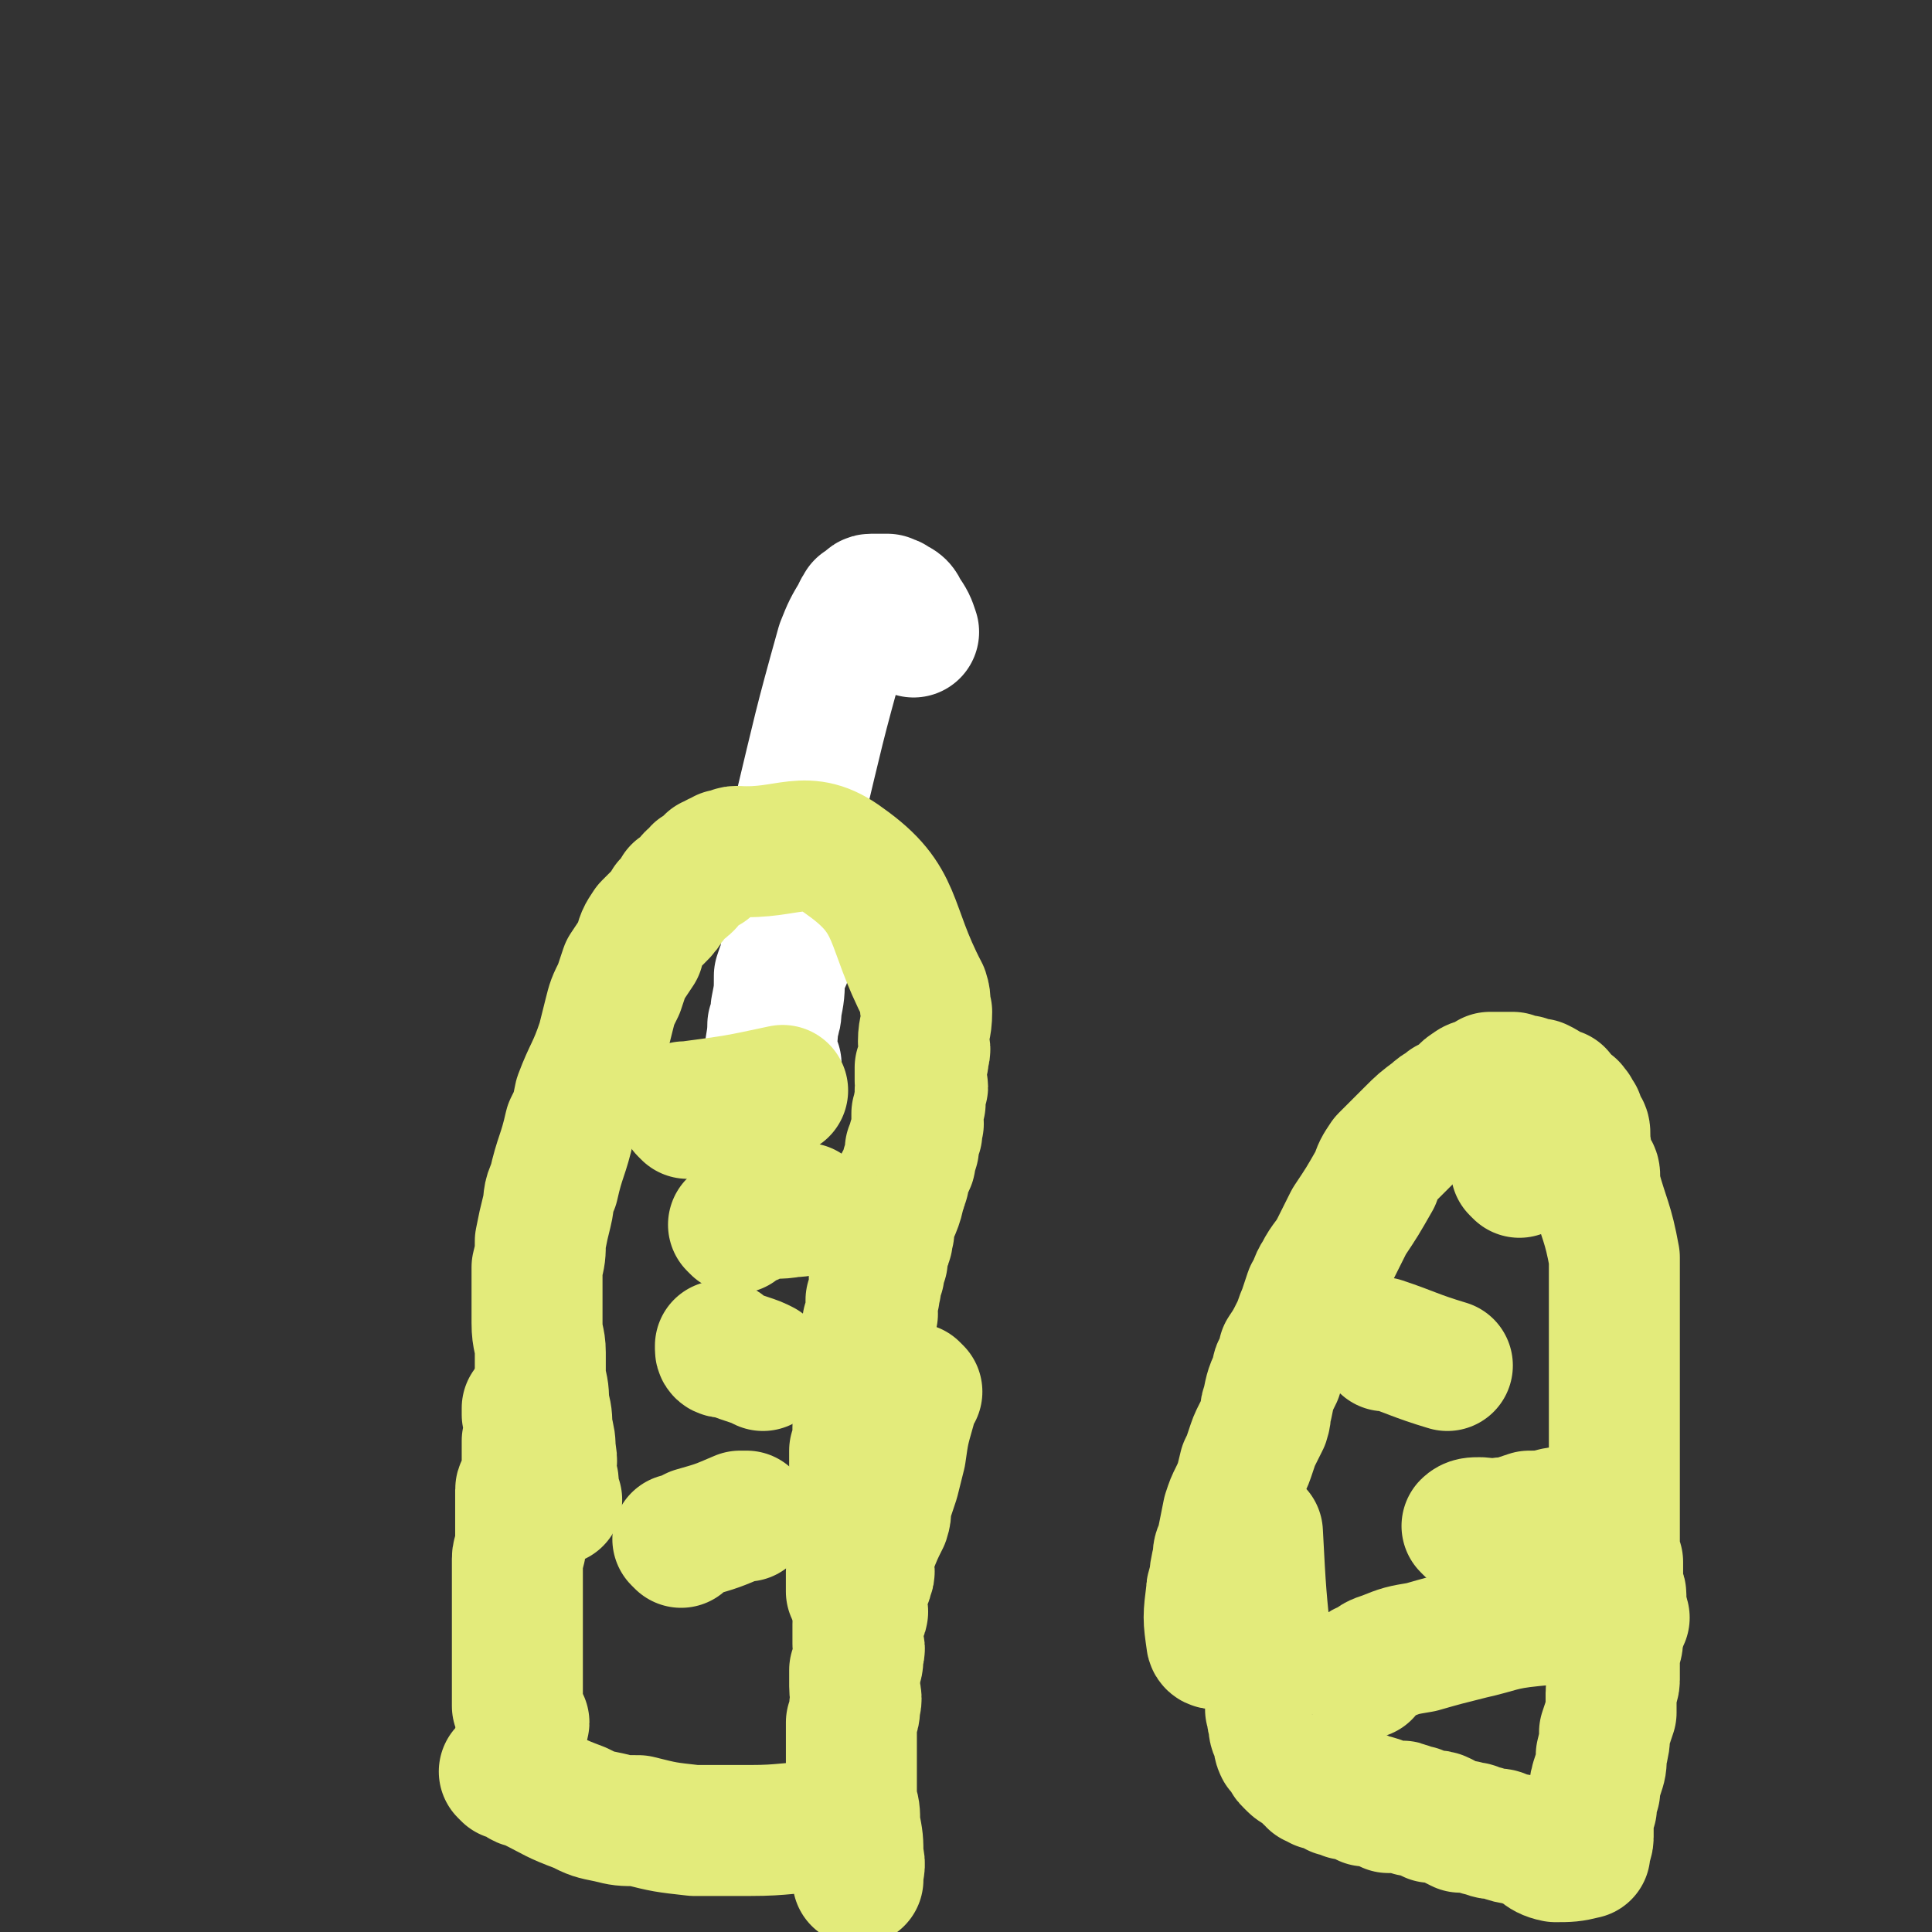 <svg viewBox='0 0 590 590' version='1.1' xmlns='http://www.w3.org/2000/svg' xmlns:xlink='http://www.w3.org/1999/xlink'><rect x="0" y="0" width="590" height="590" fill="#333333" stroke="none"/><g fill='none' stroke='#FFFFFF' stroke-width='40' stroke-linecap='round' stroke-linejoin='round'><path d='M237,325c0,0 -1,-1 -1,-1 0,0 -1,1 -1,0 0,-5 1,-6 1,-11 1,-3 1,-3 1,-5 1,-5 1,-5 1,-10 1,-3 1,-3 2,-5 0,-4 0,-4 1,-8 0,-2 0,-2 0,-5 1,-2 1,-2 1,-4 1,-4 1,-5 1,-9 0,-2 0,-2 0,-4 1,-5 1,-5 1,-10 0,-2 0,-2 0,-5 6,-25 6,-26 13,-51 2,-5 2,-5 5,-10 0,-1 1,-1 1,-2 1,0 1,0 2,-1 0,0 0,-1 1,-1 1,0 1,0 2,0 1,0 1,0 3,0 1,1 1,0 2,1 2,1 2,1 3,3 2,3 2,3 3,6 '/></g>
<g fill='none' stroke='#E3EB7B' stroke-width='40' stroke-linecap='round' stroke-linejoin='round'><path d='M170,458c0,0 -1,0 -1,-1 0,0 0,0 0,-1 0,-1 0,-1 0,-2 0,-2 0,-2 -1,-4 0,-3 1,-3 0,-7 0,-3 0,-3 -1,-7 0,-3 0,-4 -1,-7 0,-4 0,-4 -1,-8 0,-4 0,-4 0,-8 0,-4 -1,-4 -1,-9 0,-4 0,-4 0,-8 0,-5 0,-5 0,-9 1,-4 1,-4 1,-8 1,-5 1,-5 2,-9 1,-4 0,-4 2,-8 2,-9 3,-9 5,-18 2,-4 2,-4 3,-9 3,-8 4,-8 7,-17 1,-4 1,-4 2,-8 1,-4 1,-4 3,-8 1,-3 1,-3 2,-6 2,-3 2,-3 4,-6 1,-4 1,-4 3,-7 2,-2 2,-2 3,-3 2,-2 2,-2 3,-4 2,-2 2,-2 3,-4 2,-1 2,-1 3,-2 1,-2 1,-2 3,-3 0,-1 0,-1 1,-1 1,-1 1,-1 2,-1 1,-1 1,-1 1,-2 1,0 1,0 2,-1 1,0 1,0 2,-1 0,0 0,0 1,0 2,0 1,-1 3,-1 16,1 21,-6 33,3 17,12 13,19 24,40 1,3 0,3 1,6 0,5 -1,5 -1,9 0,2 1,2 0,4 0,2 0,2 -1,4 0,2 0,2 0,4 1,2 1,2 0,3 0,2 0,2 0,4 -1,1 0,1 -1,3 0,1 0,1 0,2 0,1 1,1 0,2 0,1 0,1 0,2 -1,1 0,1 -1,2 0,1 0,1 0,2 0,1 0,1 -1,1 0,1 1,1 0,2 0,0 0,0 0,1 0,1 0,1 -1,2 0,1 0,1 -1,3 0,0 0,0 0,1 0,1 0,1 -1,1 0,1 1,1 0,2 -1,6 -2,6 -4,12 0,1 0,1 0,1 0,0 1,0 0,1 0,1 0,0 0,1 0,1 0,1 -1,1 0,1 1,1 0,2 0,0 0,0 -1,1 0,0 0,1 0,1 0,1 1,1 0,1 0,1 1,1 0,1 0,1 0,1 -1,1 0,1 0,1 0,2 0,1 1,1 0,1 0,1 0,0 -1,1 0,1 0,1 0,1 0,2 1,2 0,3 0,1 0,1 0,1 0,1 0,1 -1,2 0,1 0,1 0,1 0,2 0,2 0,3 0,0 1,0 0,1 0,0 0,0 0,1 0,1 0,1 -1,1 0,2 0,2 0,3 0,0 0,0 0,1 0,1 1,1 0,2 0,2 0,2 -1,4 0,1 0,1 0,2 0,2 0,2 0,3 0,2 1,2 0,3 0,1 0,1 0,1 0,1 0,1 -1,2 0,1 0,1 0,1 0,1 0,1 0,2 0,0 0,0 0,1 0,1 0,1 0,1 0,1 0,1 0,1 0,1 0,1 0,2 0,0 0,0 0,1 0,1 1,1 0,1 0,1 0,1 -1,1 0,1 0,1 0,2 0,0 0,0 0,1 0,1 0,1 0,1 0,1 1,1 0,2 0,1 0,1 -1,1 0,1 0,1 0,2 0,1 0,1 0,2 0,2 0,2 0,4 0,3 1,3 0,6 0,11 0,11 -1,23 0,2 0,2 0,3 0,1 0,1 0,2 0,0 0,0 0,1 '/><path d='M210,340c0,0 -1,-1 -1,-1 0,-1 0,-1 0,-1 1,0 1,1 1,0 15,-2 15,-2 29,-5 '/><path d='M225,375c0,0 -1,-1 -1,-1 0,0 0,0 1,-1 1,0 1,0 3,0 3,-1 2,-1 5,-2 4,-1 4,0 9,-1 2,0 2,0 4,-1 '/><path d='M221,413c0,0 -1,0 -1,-1 0,0 0,-1 0,-1 1,0 1,1 3,2 2,1 2,1 5,2 3,1 3,1 5,2 '/><path d='M208,471c0,0 -1,-1 -1,-1 0,0 1,0 2,0 1,-1 1,-1 3,-2 7,-2 7,-2 14,-5 1,0 1,0 2,0 '/><path d='M162,431c0,0 -1,-1 -1,-1 0,0 0,1 0,2 1,0 1,0 2,1 0,0 -1,0 -1,1 0,1 0,1 0,2 0,2 0,2 -1,4 0,3 0,4 0,7 0,3 0,3 -1,6 0,1 -1,1 -1,2 0,2 0,2 0,4 0,2 0,2 0,4 0,1 0,1 0,2 0,2 0,2 0,4 0,1 0,1 0,3 0,2 -1,2 -1,4 0,2 0,2 0,4 0,1 0,1 0,3 0,2 0,2 0,4 0,3 0,3 0,5 0,2 0,2 0,5 0,2 0,2 0,4 0,1 0,1 0,3 0,5 0,5 0,9 0,2 0,2 0,4 0,2 0,2 0,4 1,3 1,3 2,5 0,1 -1,1 -1,3 0,1 0,1 0,3 0,2 0,2 0,4 0,1 0,1 0,3 0,0 1,0 1,0 0,1 1,1 1,1 0,0 -1,1 -1,1 1,0 1,0 2,1 0,0 0,0 0,0 '/><path d='M280,425c0,0 -1,-1 -1,-1 0,0 1,1 0,2 0,1 0,0 0,1 -1,1 0,1 -1,2 0,1 0,1 0,1 -2,7 -2,7 -3,14 -1,4 -1,4 -2,8 -1,3 -1,3 -2,6 -1,3 0,3 -1,6 -2,4 -2,4 -4,9 0,2 -1,2 -1,5 0,1 1,2 0,3 0,2 -1,2 -1,3 -1,1 -1,1 -1,3 0,2 0,2 0,4 0,1 1,1 0,2 0,1 0,1 -1,3 0,2 0,2 0,4 0,1 0,1 0,2 0,1 1,1 0,3 0,3 0,3 -1,5 0,3 0,3 0,5 0,3 1,3 0,6 0,2 0,2 -1,5 0,2 0,2 0,5 0,2 0,2 0,4 0,2 0,2 0,4 0,3 0,3 0,5 0,3 0,3 0,6 1,3 1,3 1,7 1,5 1,5 1,10 1,3 0,3 0,7 '/><path d='M155,542c0,0 -1,-1 -1,-1 0,0 1,0 2,1 1,0 1,1 2,1 2,2 2,1 4,2 8,4 7,4 15,7 4,2 4,2 9,3 4,1 4,1 9,1 8,2 8,2 17,3 5,0 5,0 9,0 4,0 4,0 8,0 11,0 11,-1 22,-1 4,-1 4,-1 8,-1 '/><path d='M371,502c0,0 -1,0 -1,-1 -1,-7 -1,-7 0,-15 0,-1 0,-1 1,-3 0,-3 0,-3 1,-7 0,-2 0,-2 1,-4 1,-5 1,-5 2,-10 1,-3 1,-3 2,-5 2,-4 2,-5 3,-9 1,-2 1,-2 2,-5 1,-3 1,-3 2,-5 1,-2 1,-2 2,-4 1,-3 0,-3 1,-5 1,-5 1,-5 3,-9 0,-2 0,-2 1,-3 1,-2 1,-2 1,-4 2,-3 2,-3 4,-7 1,-2 1,-3 2,-5 1,-3 1,-3 2,-6 2,-3 1,-3 3,-6 2,-4 3,-4 5,-8 2,-4 2,-4 4,-8 4,-6 4,-6 8,-13 1,-3 1,-3 3,-6 2,-2 2,-2 4,-4 2,-2 2,-2 4,-4 3,-3 3,-3 7,-6 2,-2 2,-1 4,-3 2,-1 2,-1 4,-2 1,-1 1,-2 3,-3 1,-1 2,-1 3,-1 2,-1 2,-1 3,-2 2,0 2,0 4,0 2,0 2,0 3,0 2,1 2,1 4,1 2,1 2,1 4,1 2,1 2,1 3,2 1,1 1,1 3,1 0,1 0,1 1,2 1,0 1,0 1,1 1,1 1,1 2,1 0,1 0,1 0,1 1,0 1,0 1,1 0,0 0,0 1,1 0,1 0,1 1,3 1,1 1,1 1,3 0,2 0,2 0,3 1,2 0,2 1,4 0,2 0,1 1,3 1,1 1,1 1,3 0,1 0,1 0,2 3,11 4,11 6,22 0,3 0,3 0,5 0,2 0,2 0,4 0,1 0,1 0,2 0,1 0,1 0,3 0,0 0,0 0,1 0,2 0,2 0,3 0,5 0,5 0,9 0,3 0,3 0,5 0,3 0,3 0,6 0,2 0,2 0,5 0,2 0,2 0,5 0,1 0,1 0,3 0,4 0,4 0,7 0,2 0,2 0,3 0,2 0,2 0,3 0,3 0,3 0,7 0,1 0,1 0,3 0,3 0,3 0,6 0,2 0,2 0,4 0,2 0,2 0,3 0,3 0,3 1,6 0,2 0,2 0,3 0,2 0,2 0,4 0,1 0,1 0,1 0,1 1,1 1,2 0,2 0,2 0,3 0,2 -1,2 -1,4 0,1 0,1 0,3 0,1 0,1 0,3 0,2 0,2 -1,4 0,1 0,1 0,3 0,2 0,2 0,4 0,1 0,1 0,2 0,2 -1,2 -1,4 0,1 0,1 0,3 0,1 0,1 0,3 -1,3 -1,3 -2,6 0,3 0,3 -1,7 0,3 0,3 -1,6 -1,3 -1,3 -1,5 -1,3 -1,3 -1,5 -1,3 -1,3 -1,7 0,1 0,1 0,2 0,2 -1,2 -1,3 0,1 0,1 0,1 0,1 0,1 0,1 -4,1 -5,1 -9,1 -5,-1 -4,-3 -8,-4 -4,-2 -4,-1 -7,-2 -2,-1 -2,-1 -4,-1 -2,0 -2,-1 -4,-1 -2,-1 -2,-1 -4,-1 -1,-1 -1,0 -2,0 -2,-1 -2,-1 -4,-2 -1,0 -1,-1 -2,-1 -1,-1 -2,0 -3,0 -2,-1 -2,-1 -4,-2 -1,0 -1,0 -2,0 -1,-1 -1,-1 -2,-1 -1,-1 -1,0 -3,0 -1,0 -1,0 -2,0 -1,-1 -1,-1 -2,-1 -1,-1 -1,-1 -2,-1 -1,-1 -2,0 -3,0 -1,-1 -1,-1 -2,-2 -1,0 -1,0 -3,0 0,0 0,0 -1,0 -1,-1 -1,-1 -3,-1 -1,-1 -1,-1 -3,-2 -1,0 -1,0 -2,0 -1,-1 -1,-1 -2,-1 0,-1 0,0 -1,-1 0,0 0,0 -1,-1 -1,-1 -1,-1 -1,-1 -1,-1 -2,-1 -3,-2 0,0 0,0 -1,-1 -1,-1 -1,-1 -1,-2 -1,-1 -1,-1 -2,-2 -1,-2 0,-2 -1,-4 -1,-2 -1,-2 -1,-4 -1,-2 0,-2 -1,-4 0,-3 0,-3 0,-6 -1,-5 -1,-5 -1,-10 -2,-19 -2,-19 -3,-38 '/><path d='M423,411c0,0 -1,-1 -1,-1 9,3 10,4 20,7 '/><path d='M464,358c0,0 -1,-1 -1,-1 0,0 0,-1 1,-1 2,-1 2,-1 4,-2 0,0 0,-1 0,-1 '/><path d='M449,467c0,0 -1,-1 -1,-1 1,-1 2,-1 4,-1 2,0 2,1 3,1 3,-1 3,-1 6,-1 3,-1 3,-1 6,-2 4,0 4,0 8,-1 5,-1 5,0 9,-1 1,0 1,0 2,0 '/><path d='M417,511c0,0 -1,0 -1,-1 0,-1 1,-1 2,-1 2,-2 2,-2 5,-3 5,-2 5,-2 11,-3 7,-2 7,-2 15,-4 9,-2 9,-3 19,-4 10,-1 10,-1 20,-1 4,-1 4,0 8,0 '/></g>
</svg>